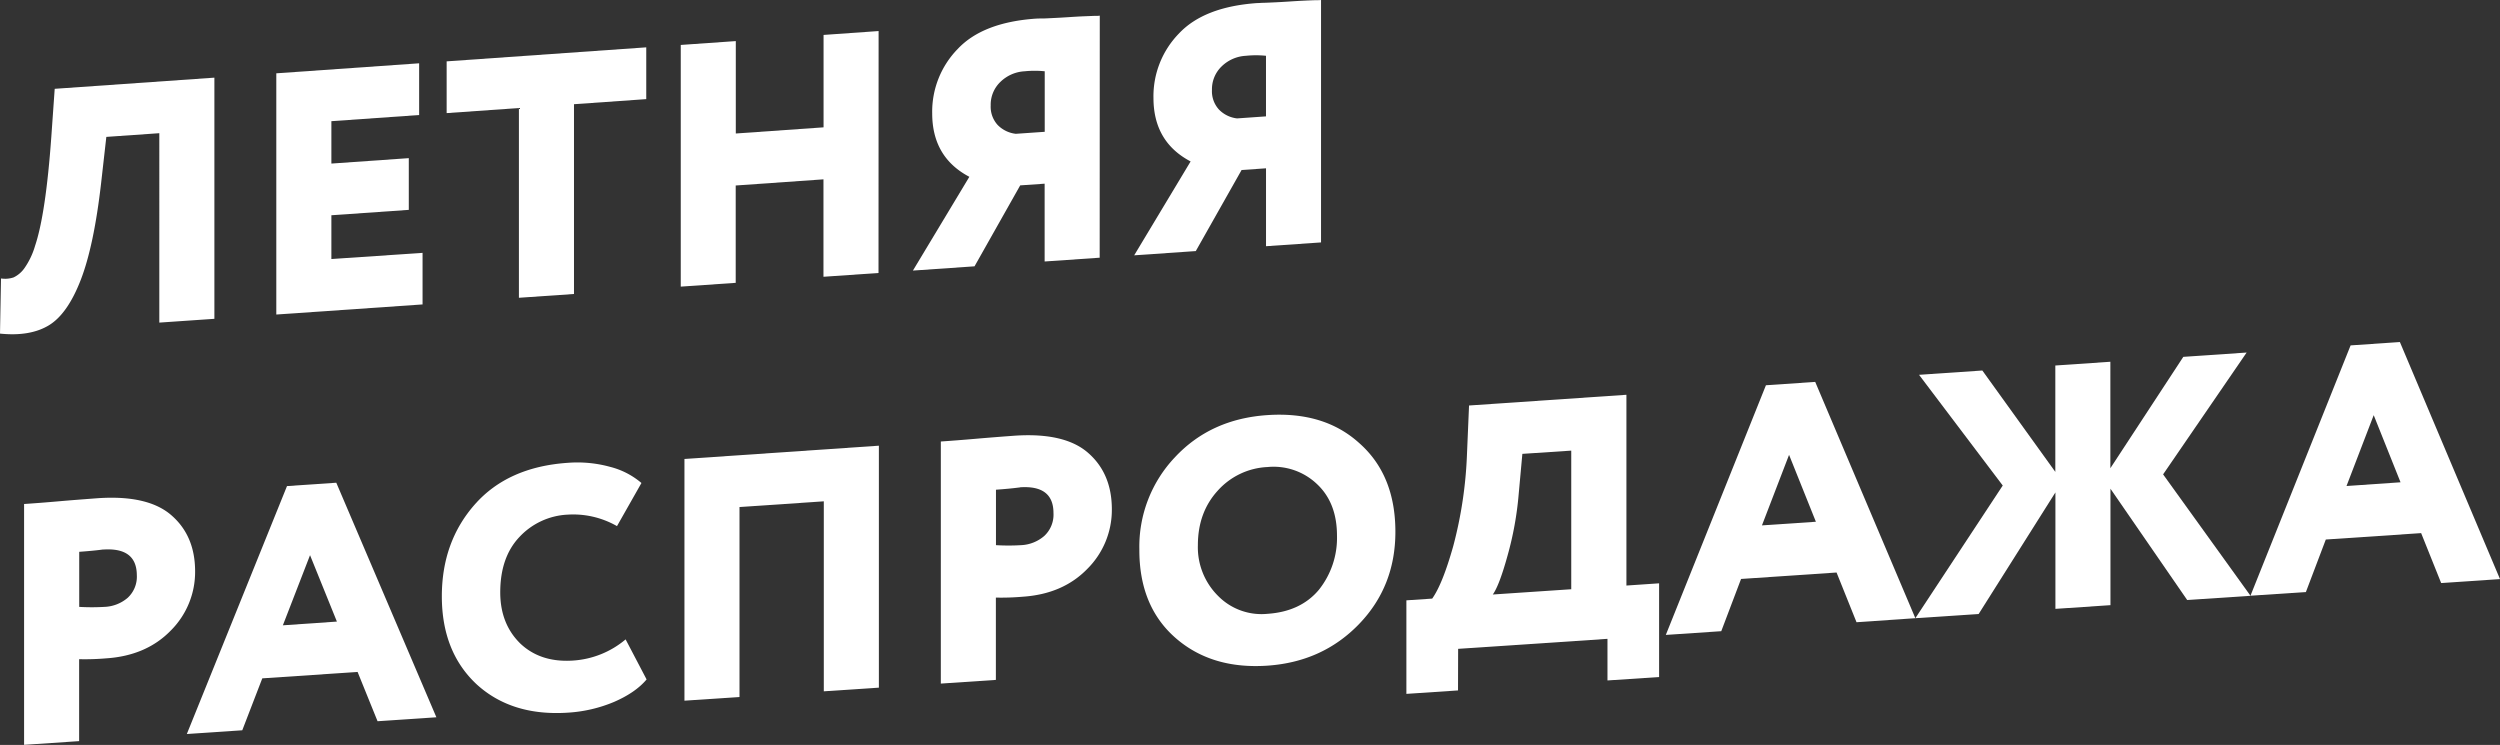 <?xml version="1.0" encoding="UTF-8"?> <svg xmlns="http://www.w3.org/2000/svg" viewBox="0 0 811.6 241.83"><rect x="0" y="0" width="811.6" height="241.83" fill="#333333" stroke="none"/> <defs> <style>.cls-1{fill:#fff;}</style> </defs> <g id="Слой_2" data-name="Слой 2"> <g id="Слой_1-2" data-name="Слой 1"> <path class="cls-1" d="M69.6,103.5l-17.88,1.23V43.24l-17.2,1.2L32.84,59.31Q30.5,79.82,26.2,90.9T15.81,105.64Q9.72,109.3,0,108.3L.33,90.4a8.72,8.72,0,0,0,4.08-.34,9.16,9.16,0,0,0,3.52-3,24.61,24.61,0,0,0,3.46-7.28q3.46-10.29,5.26-35.23l1.11-15.72L69.6,25.21Z"></path> <path class="cls-1" d="M137.18,98.83,89.7,102.11V23.8l46.37-3.25V37.34l-28.49,2V53.1l25.13-1.76V68.13l-25.13,1.75V84.09l29.6-2Z"></path> <path class="cls-1" d="M168.46,35.07,145,36.72V19.92l64.8-4.55V32.18l-23.46,1.65V95.44l-17.88,1.23Z"></path> <path class="cls-1" d="M285.2,88.62l-17.87,1.23V58.22l-28.49,2V91.82L221,93.05V14.59l17.87-1.25v30l28.49-2V11.34l17.87-1.26Z"></path> <path class="cls-1" d="M357,83.66l-17.87,1.23V59.63l-7.93.55L316.37,86.46l-20,1.38L314.69,57.4q-12.06-6.34-12.06-20.6a29.13,29.13,0,0,1,8.27-20.89Q319,7.26,336.25,6.05,337,6,338.38,6c.89,0,2.18-.08,3.85-.16s3.19-.17,4.53-.26,2.94-.19,4.58-.27l3.74-.15c.85,0,1.51,0,1.95-.08ZM329.77,43.44l9.39-.65V23.14a32,32,0,0,0-6.48,0,12.18,12.18,0,0,0-7.88,3.42,10.24,10.24,0,0,0-3.18,7.68,8.8,8.8,0,0,0,2.23,6.3A9.76,9.76,0,0,0,329.77,43.44Z"></path> <path class="cls-1" d="M428.86,78.7,411,79.93V54.64l-7.93.55L388.2,81.51l-20,1.38,18.32-30.48q-12.06-6.34-12.06-20.62a29.18,29.18,0,0,1,8.27-20.91Q390.88,2.21,408.09,1c.52,0,1.22-.07,2.12-.09s2.18-.08,3.85-.16,3.19-.17,4.53-.26,2.94-.19,4.58-.27,2.88-.13,3.74-.15,1.51,0,1.95-.08ZM401.61,38.44l9.38-.66V18.11a31.46,31.46,0,0,0-6.48,0,12.22,12.22,0,0,0-7.88,3.41,10.3,10.3,0,0,0-3.18,7.7,8.81,8.81,0,0,0,2.24,6.31A9.71,9.71,0,0,0,401.61,38.44Z"></path> <path class="cls-1" d="M25.69,214v26.6l-17.87,1.2V163.62c3.42-.23,7.19-.52,11.28-.88s8.38-.68,12.63-1q16.53-1.12,24.13,5.73,7.49,6.65,7.48,18.06a26.84,26.84,0,0,1-7.93,19.2q-7.94,8.15-21,9A81.09,81.09,0,0,1,25.69,214Zm7.82-35.62-1,.13q-.9.12-2.79.3c-1.27.12-2.61.23-4,.33v17.88a71.48,71.48,0,0,0,8.16,0,12.32,12.32,0,0,0,7.54-2.92,9.34,9.34,0,0,0,3-7.41Q44.35,177.67,33.51,178.41Z"></path> <path class="cls-1" d="M78.65,237.08l-18,1.21L93.17,157.8l16-1.09,32.5,76.15-19.1,1.28-6.48-16-30.94,2.08Zm30.72-35.29-8.72-21.56L91.83,203Z"></path> <path class="cls-1" d="M203.1,207.57l6.81,13q-3.57,4.27-10.61,7.32a45.68,45.68,0,0,1-14.86,3.46q-18.21,1.22-29.6-9.1-11.4-10.55-11.4-28.68,0-17.69,10.73-29.84t30.16-13.48a40.06,40.06,0,0,1,13.74,1.31,25.19,25.19,0,0,1,10.17,5.24l-7.94,14a28.64,28.64,0,0,0-16-3.73,22.9,22.9,0,0,0-15.75,7.34q-6.15,6.57-6.15,17.89,0,10.29,6.59,16.69,6.6,6.17,17.1,5.45A29.38,29.38,0,0,0,203.1,207.57Z"></path> <path class="cls-1" d="M285.32,223.24l-17.88,1.19V162.75l-27.37,1.85v61.67l-17.87,1.2V149l63.12-4.31Z"></path> <path class="cls-1" d="M323.3,194v26.72l-17.87,1.2V143.33q5.13-.35,11.28-.88t12.62-1q16.53-1.12,24.13,5.76,7.49,6.69,7.49,18.14A27,27,0,0,1,353,184.67q-7.93,8.18-21,9.05A80.87,80.87,0,0,1,323.3,194Zm7.82-35.77-1,.12q-.89.12-2.79.3t-4,.33v18a69.24,69.24,0,0,0,8.16,0A12.34,12.34,0,0,0,339,174a9.44,9.44,0,0,0,3-7.45Q342,157.46,331.12,158.2Z"></path> <path class="cls-1" d="M369.88,178.25a42.13,42.13,0,0,1,11.51-29.76Q393,136,411.44,134.76t29.83,9.09Q453,154.19,453,172.64q0,17.76-11.84,30t-29.72,13.46q-18.21,1.23-29.94-9.11T369.88,178.25Zm19-1.28a22.24,22.24,0,0,0,6.59,16.52,19.76,19.76,0,0,0,16,5.78q10.72-.72,16.65-7.75a27,27,0,0,0,5.92-17.6q0-10.68-6.48-16.76a20.43,20.43,0,0,0-16.09-5.54,23.08,23.08,0,0,0-16.2,7.73Q388.88,166.4,388.88,177Z"></path> <path class="cls-1" d="M473.33,224.14l-16.76,1.12V194.89l8.38-.56q3.36-4.72,6.82-17a135.55,135.55,0,0,0,4.47-29.89l.67-15.8L528,128.16v61.93l10.61-.72v30.41l-16.76,1.12V207.39l-48.48,3.25Zm20.89-76.8L493,160.7a106.15,106.15,0,0,1-3.57,19.6q-2.69,9.75-4.81,12.7l25.47-1.71v-45Z"></path> <path class="cls-1" d="M558.79,204.91l-18,1.21,32.5-81.05,16-1.09,32.51,76.71L602.7,202l-6.48-16.14-31,2.09Zm30.72-35.53-8.71-21.72L572,170.56Z"></path> <path class="cls-1" d="M621.8,200.69l28.37-43.07L623,121.68l20.55-1.4,23.69,32.91V118.66l17.87-1.22V152l23.68-36.15,20.56-1.4L702.23,154l28.38,39.42-20.56,1.37-24.91-36.13v37.8l-17.87,1.2v-37.8l-24.92,39.47Z"></path> <path class="cls-1" d="M748.59,192.19l-18,1.21,32.51-81.27,16-1.09L811.6,188l-19.1,1.28L786,173.07l-30.95,2.08Zm30.72-35.62-8.71-21.79-8.83,23Z"></path> </g> </g> </svg> 